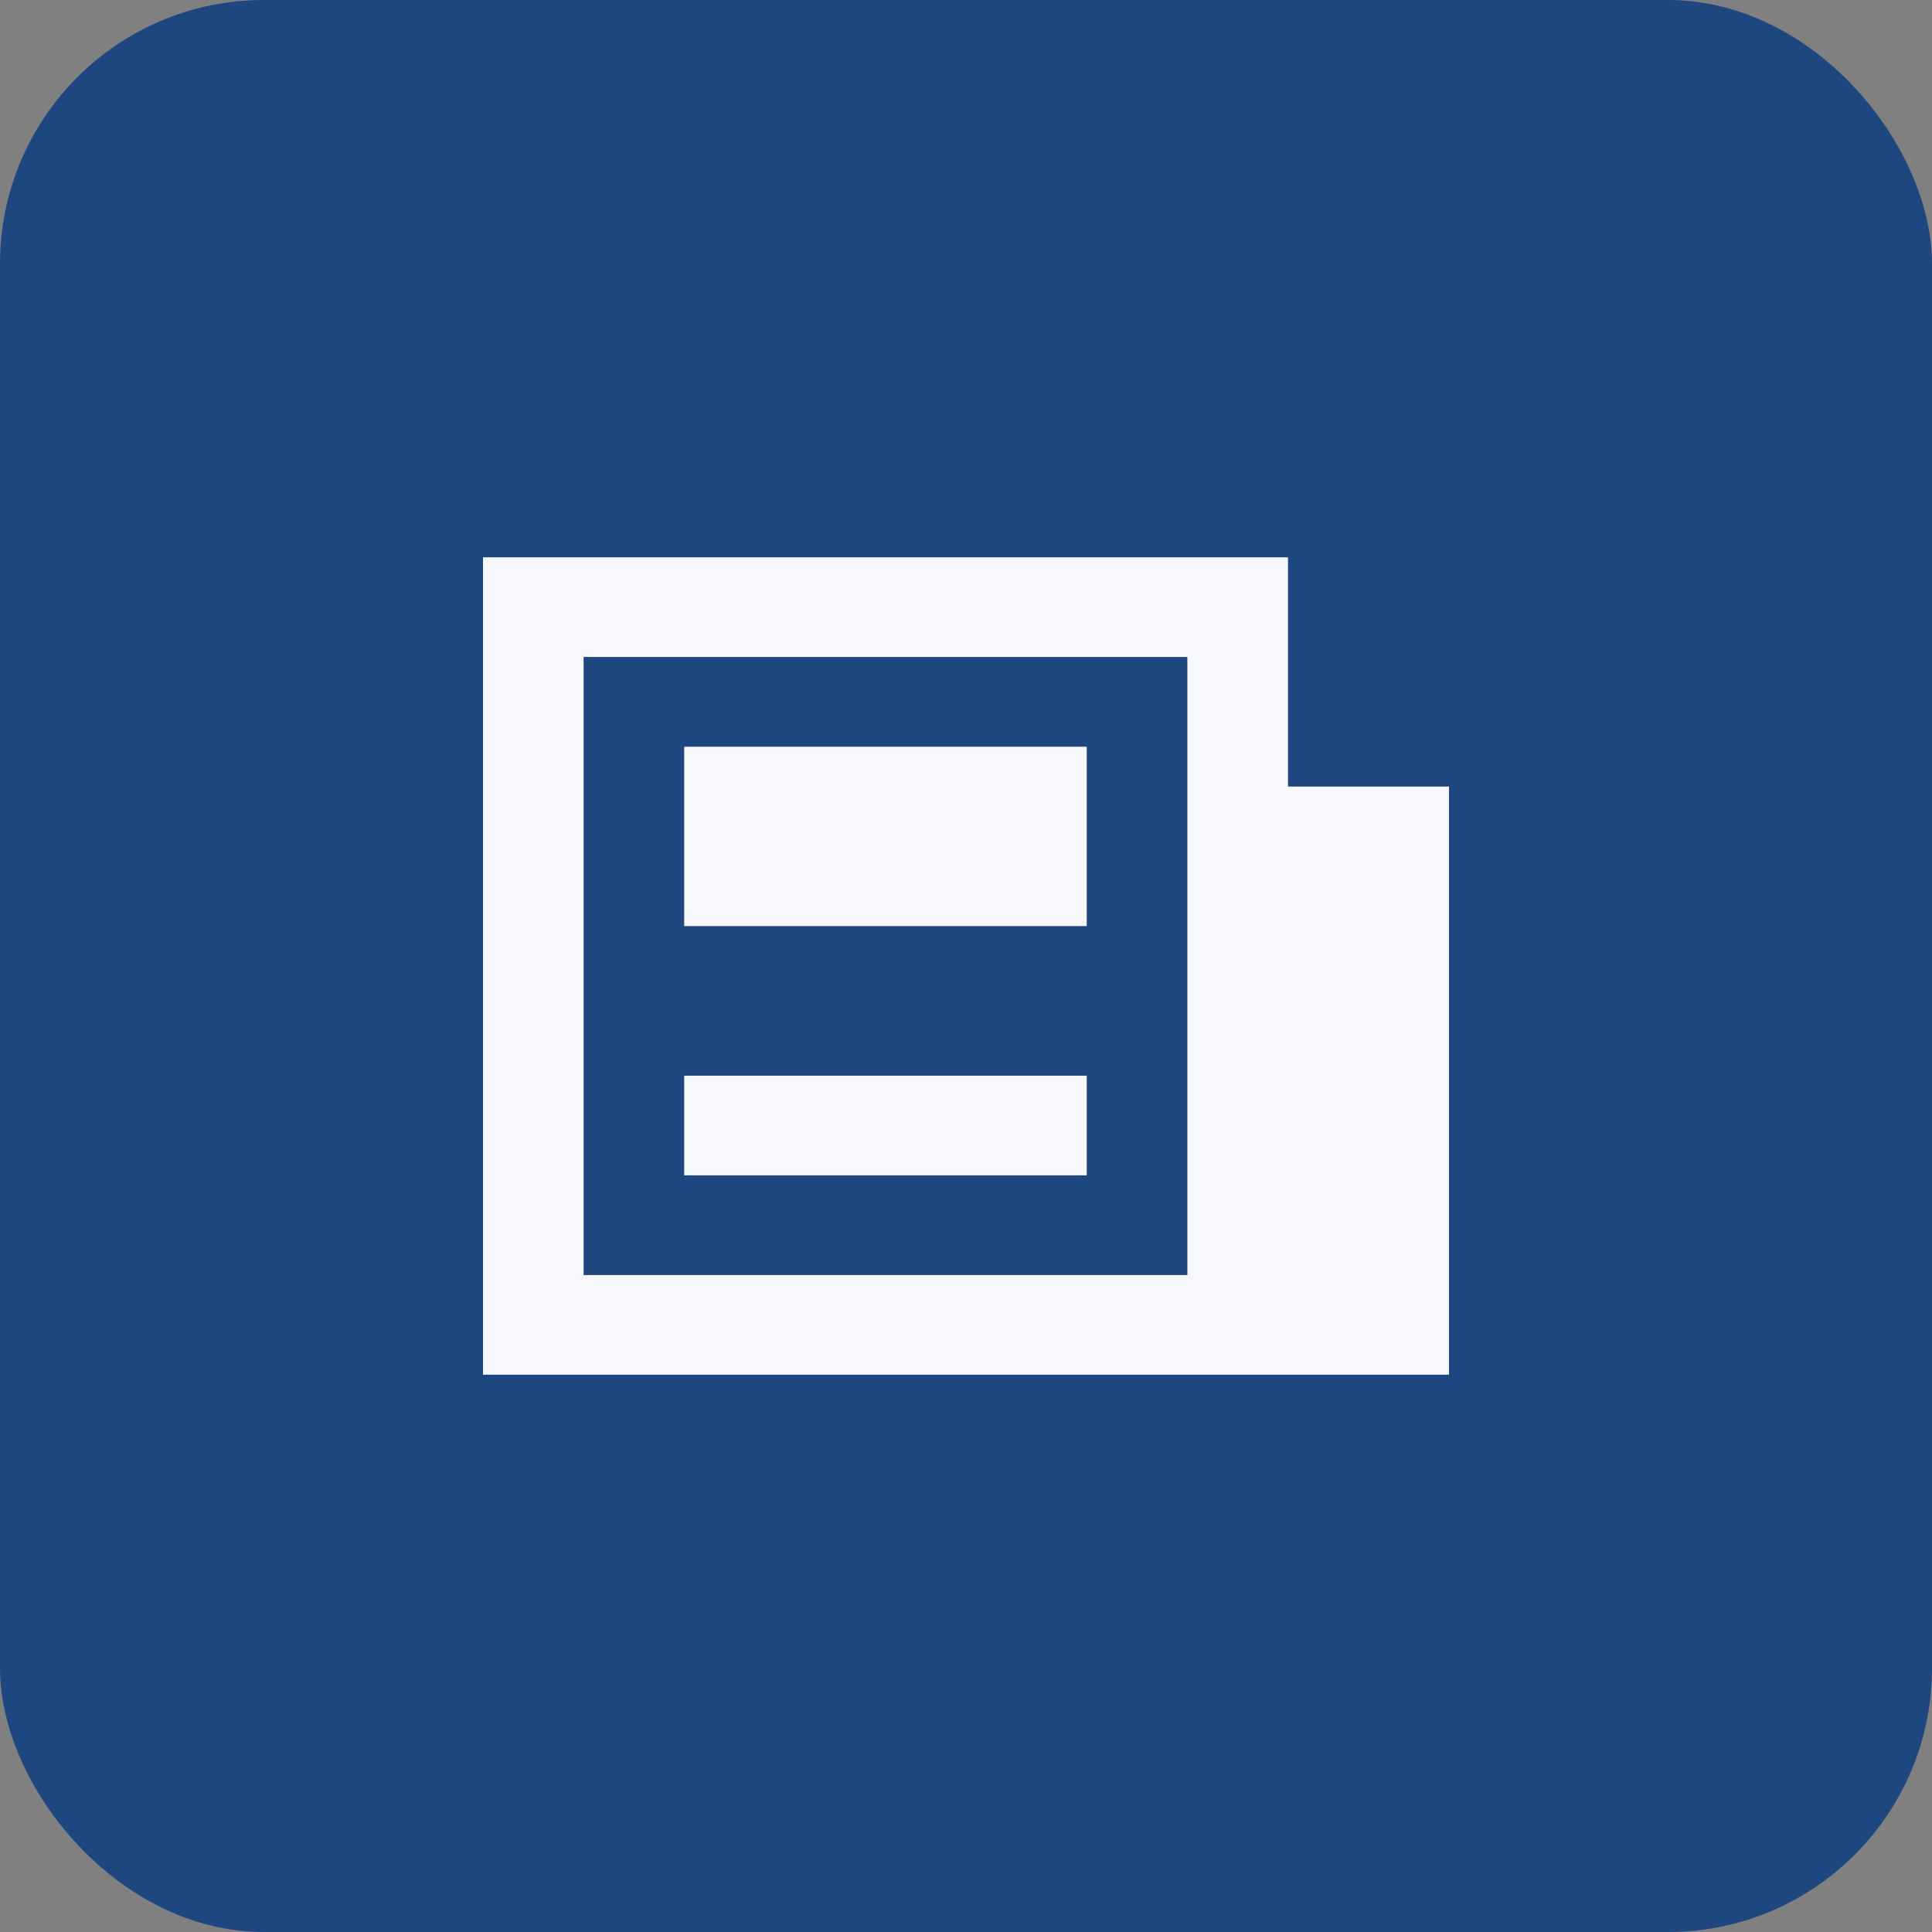 <?xml version="1.0" encoding="UTF-8"?>
<svg xmlns="http://www.w3.org/2000/svg" width="26" height="26" viewBox="0 0 26 26" fill="none">
  <rect x="0" y="0" width="26" height="26" fill="#808080" stroke="none"/>
  <rect width="26" height="26" rx="3.551" fill="#1E477F"></rect>
  <path fill-rule="evenodd" clip-rule="evenodd" d="M7.177 7.5H6.5V18.5H19.5V10.585H17.333V7.5H7.177ZM7.854 17.159V8.841H15.979V17.159H7.854ZM9.208 10.049V12.463H14.625V10.049H9.208ZM14.625 15.817H9.208V14.476H14.625V15.817Z" fill="#F7F8FC"></path>
</svg>

